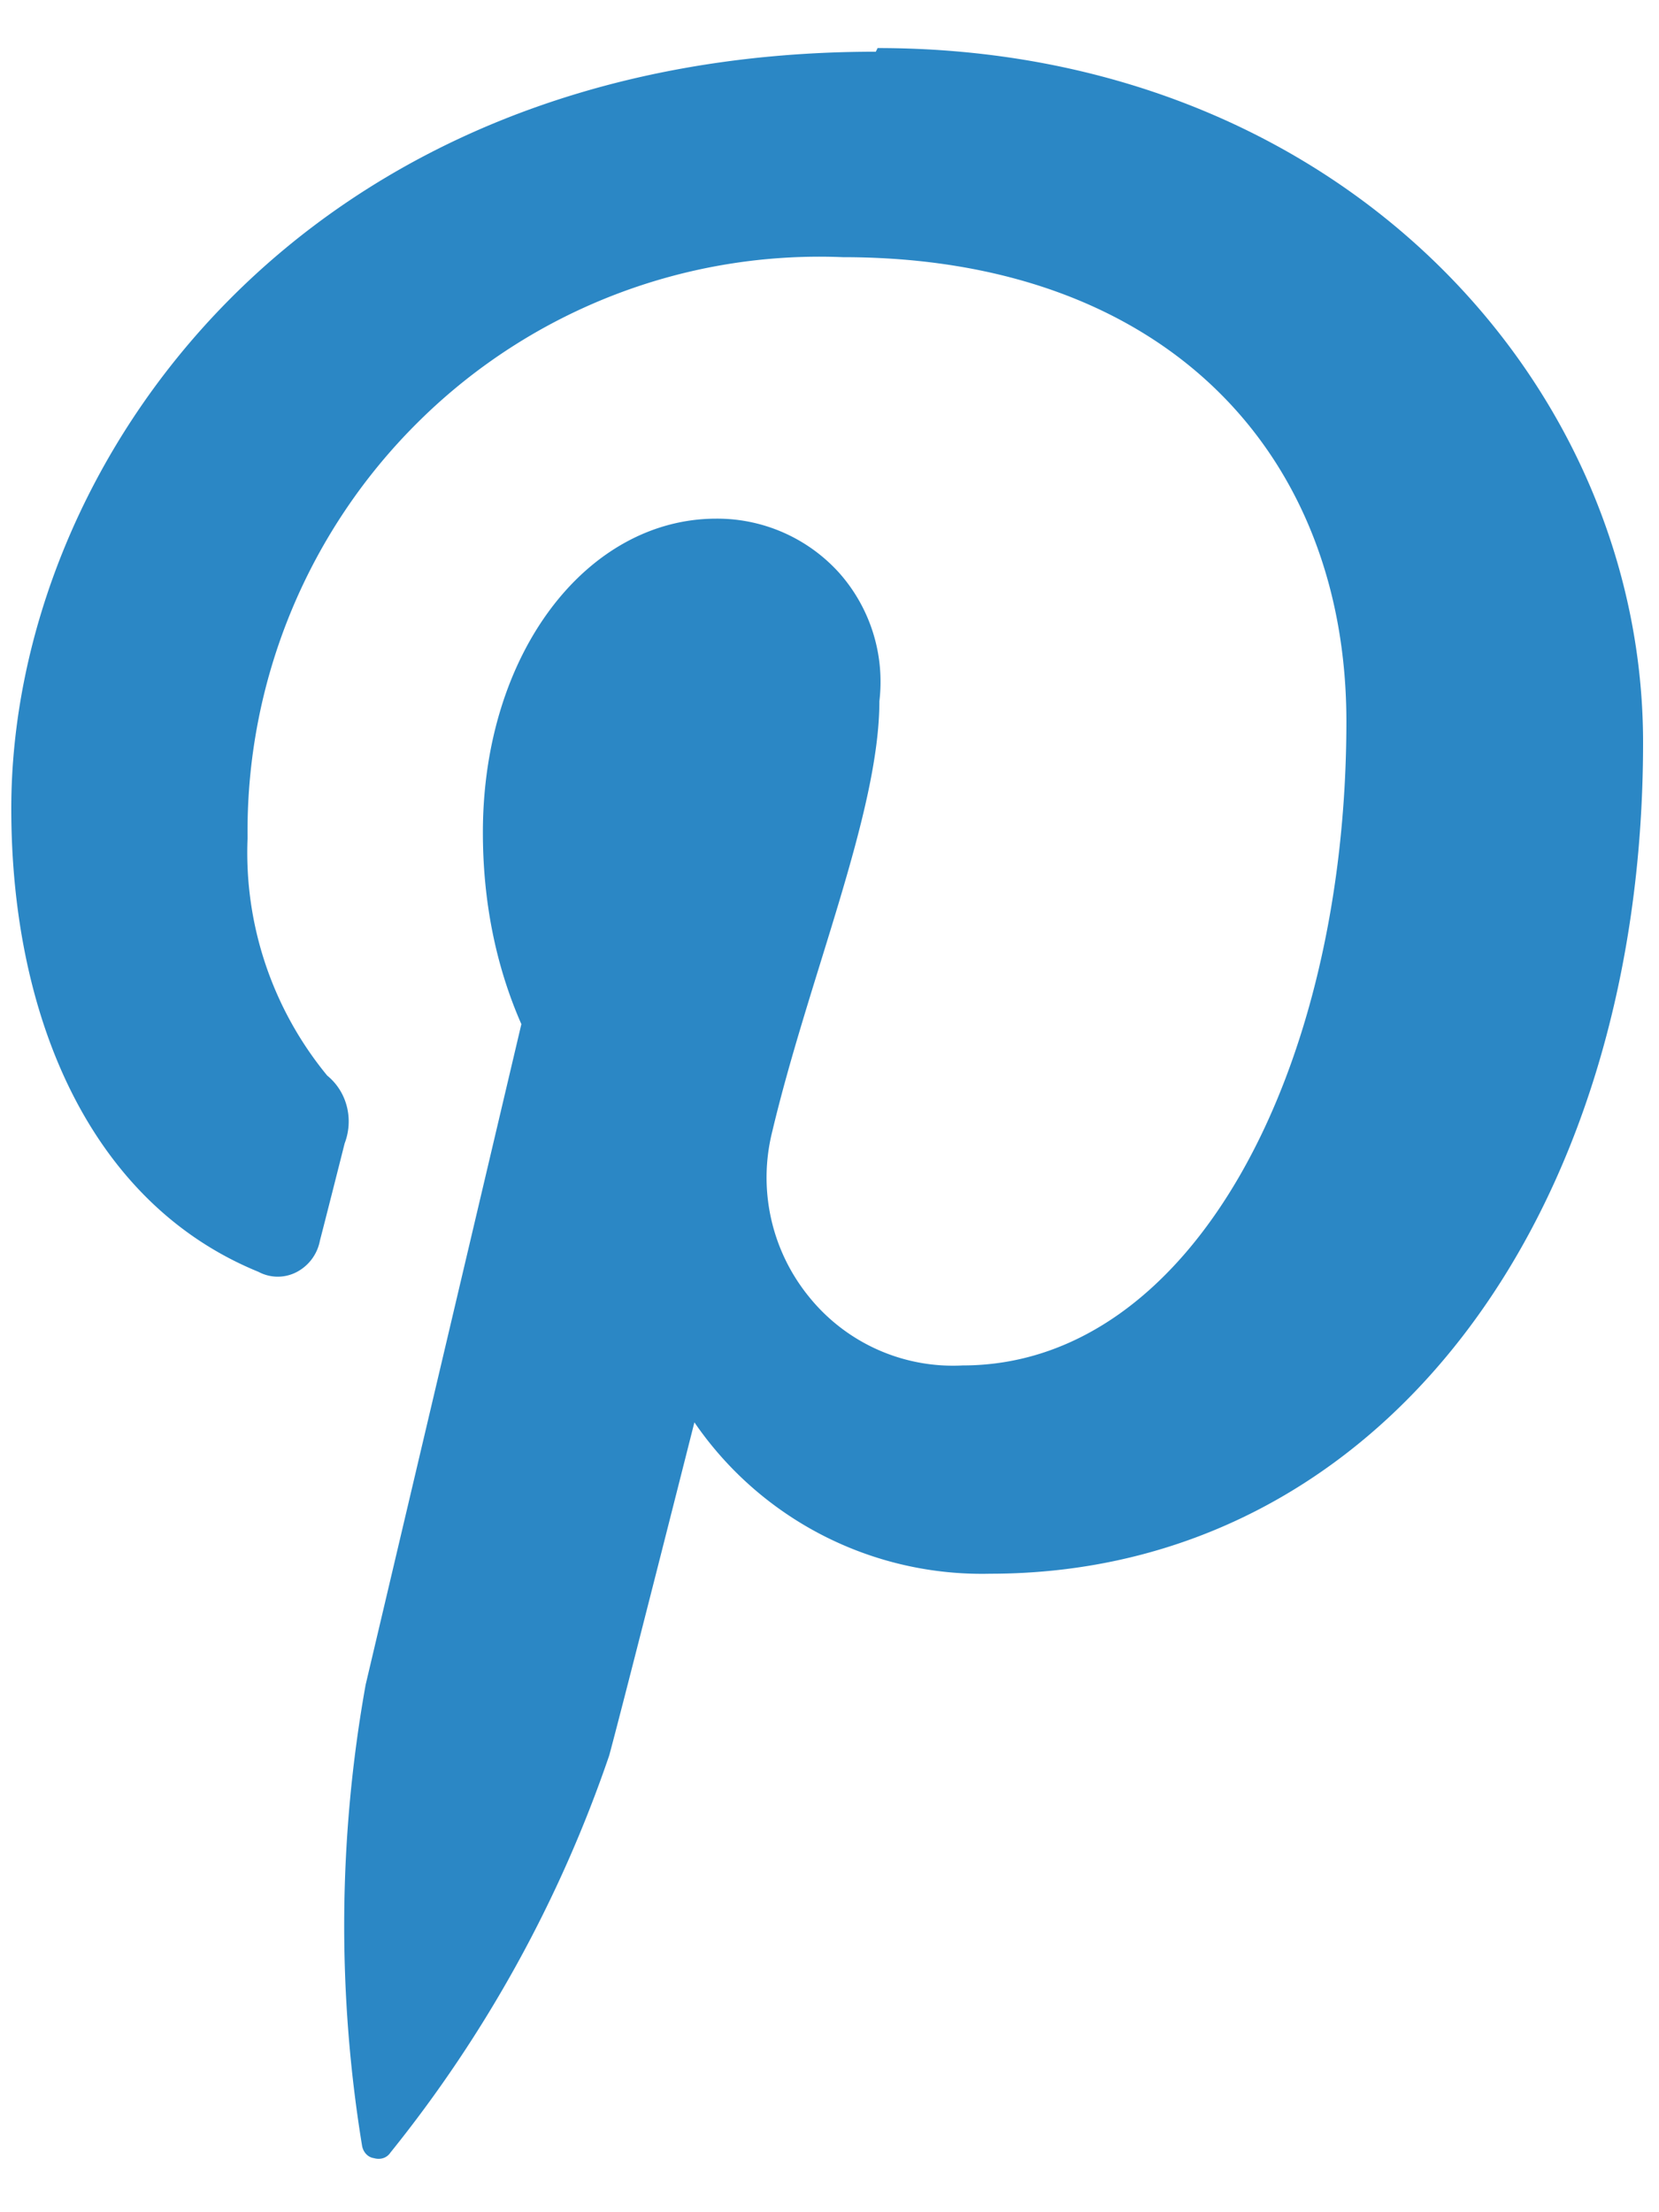 <?xml version="1.0" encoding="utf-8"?>
<svg xmlns="http://www.w3.org/2000/svg" width="30" height="40" viewBox="0 0 30 40" fill="none">
    <path d="M15.836.935C5.436.935.204 8.399.204 14.62c0 3.766 1.424 7.133 4.471 8.377a.738.738 0 0 0 .696 0 .81.81 0 0 0 .414-.564c.099-.381.347-1.36.447-1.758.165-.431.05-.929-.315-1.227a6.345 6.345 0 0 1-1.44-4.297 10.41 10.41 0 0 1 3.129-7.564A10.3 10.3 0 0 1 15.24 4.65c5.878 0 9.107 3.6 9.107 8.394 0 6.32-2.798 11.645-6.938 11.645a3.343 3.343 0 0 1-2.782-1.244 3.414 3.414 0 0 1-.662-2.986c.662-2.787 1.937-5.772 1.937-7.78a2.966 2.966 0 0 0-.728-2.322 2.97 2.97 0 0 0-2.22-.979c-2.334 0-4.222 2.422-4.222 5.674 0 1.194.215 2.372.696 3.466L6.612 30.462a24.67 24.67 0 0 0-.066 8.328c.017.116.1.216.215.232.116.033.232 0 .299-.1a23.598 23.598 0 0 0 3.957-7.182c.265-.979 1.54-6.022 1.54-6.022a6.303 6.303 0 0 0 5.349 2.737c7.037 0 11.806-6.436 11.806-15.03C29.712 6.924 24.215.869 15.87.869l-.033.067z" fill="#2B87C5"/>
</svg>